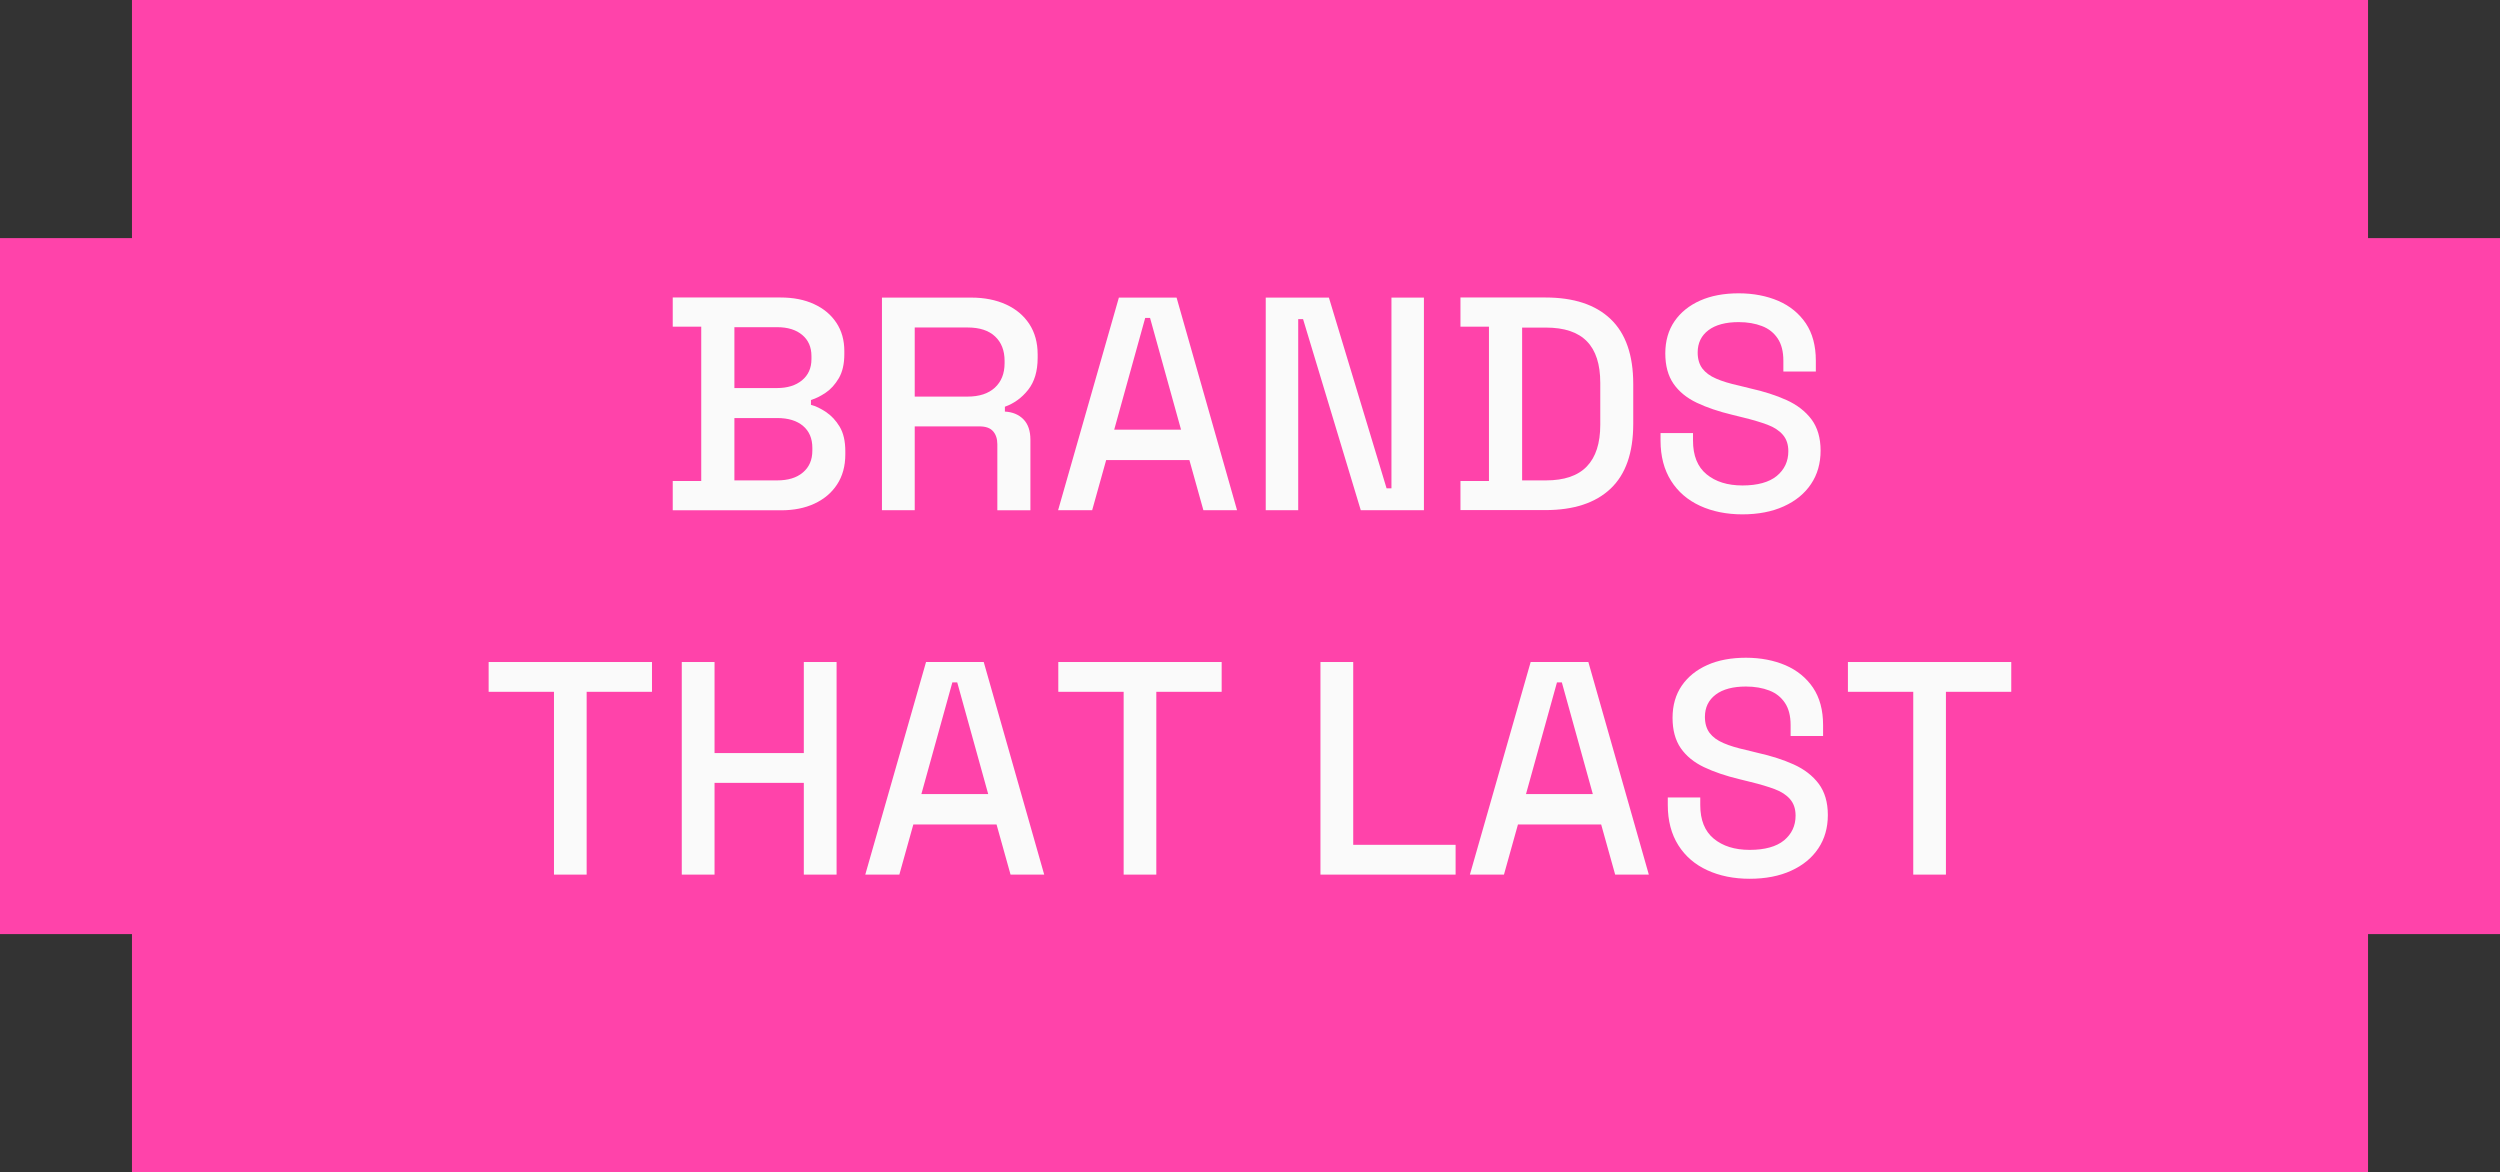 <svg xmlns="http://www.w3.org/2000/svg" id="Lager_1" data-name="Lager 1" viewBox="0 0 251.77 118.04"><rect x="0" y="0" width="251.77" height="118.04" fill="#333333" stroke="none"/><defs><style> .cls-1 { fill: #fafafa; } .cls-1, .cls-2 { stroke-width: 0px; } .cls-2 { fill: #ff43aa; } </style></defs><polygon class="cls-2" points="251.77 23.98 238.48 23.98 238.48 0 13.29 0 13.29 23.98 0 23.98 0 94.07 13.29 94.07 13.29 118.04 238.48 118.04 238.48 94.07 251.77 94.07 251.77 23.98"></polygon><g><path class="cls-1" d="M67.75,51.38v-2.94h2.87v-15.54h-2.87v-2.94h10.86c1.28,0,2.41.22,3.36.66.96.44,1.71,1.06,2.25,1.87.54.81.81,1.76.81,2.86v.31c0,.98-.18,1.78-.55,2.42-.37.63-.81,1.12-1.33,1.47-.52.35-1.01.59-1.48.73v.49c.47.12.97.36,1.51.72.54.36,1,.85,1.38,1.48.38.63.57,1.46.57,2.48v.31c0,1.18-.28,2.19-.83,3.03-.55.84-1.31,1.48-2.28,1.93-.97.45-2.08.67-3.35.67h-10.92ZM73.95,39.08h4.31c1.04,0,1.88-.26,2.51-.78.63-.52.95-1.23.95-2.13v-.31c0-.9-.31-1.61-.93-2.13-.62-.52-1.46-.78-2.52-.78h-4.31v6.12ZM73.95,48.38h4.31c1.1,0,1.97-.26,2.6-.8.63-.53.95-1.26.95-2.2v-.28c0-.94-.31-1.67-.93-2.2-.62-.53-1.49-.8-2.61-.8h-4.31v6.27Z"></path><path class="cls-1" d="M88.82,51.38v-21.41h8.99c1.32,0,2.49.23,3.5.69s1.79,1.12,2.35,1.97c.56.86.84,1.88.84,3.06v.34c0,1.35-.32,2.42-.96,3.23-.64.81-1.42,1.37-2.34,1.7v.49c.77.04,1.4.3,1.87.78.47.48.7,1.17.7,2.06v7.1h-3.33v-6.64c0-.55-.14-.99-.43-1.32-.29-.33-.74-.49-1.38-.49h-6.51v8.44h-3.3ZM92.12,39.94h5.32c1.18,0,2.1-.3,2.75-.9.65-.6.98-1.42.98-2.46v-.24c0-1.04-.32-1.86-.96-2.46-.64-.6-1.56-.9-2.77-.9h-5.32v6.97Z"></path><path class="cls-1" d="M106.56,51.38l6.12-21.41h5.81l6.09,21.41h-3.39l-1.41-5.05h-8.38l-1.41,5.05h-3.43ZM112.21,43.27h6.73l-3.12-11.25h-.49l-3.12,11.25Z"></path><path class="cls-1" d="M127.47,51.38v-21.41h6.36l5.81,19.21h.49v-19.21h3.27v21.41h-6.36l-5.81-19.24h-.49v19.24h-3.27Z"></path><path class="cls-1" d="M147.08,51.38v-2.94h2.87v-15.54h-2.87v-2.94h8.56c2.85,0,5.04.72,6.56,2.17,1.52,1.45,2.28,3.63,2.28,6.54v4.01c0,2.92-.76,5.09-2.28,6.53-1.52,1.44-3.71,2.16-6.56,2.16h-8.56ZM153.29,48.38h2.39c1.86,0,3.23-.47,4.13-1.41.9-.94,1.35-2.33,1.35-4.19v-4.22c0-1.88-.45-3.27-1.35-4.19-.9-.92-2.27-1.38-4.13-1.38h-2.39v15.38Z"></path><path class="cls-1" d="M175.49,51.8c-1.61,0-3.04-.29-4.28-.86-1.24-.57-2.22-1.41-2.92-2.52-.7-1.11-1.06-2.46-1.06-4.05v-.76h3.27v.76c0,1.51.45,2.64,1.36,3.39.91.75,2.11,1.13,3.62,1.13s2.68-.32,3.46-.96c.77-.64,1.16-1.47,1.16-2.49,0-.67-.18-1.22-.55-1.65-.37-.43-.89-.77-1.56-1.02-.67-.25-1.48-.49-2.42-.72l-1.13-.28c-1.37-.33-2.55-.73-3.56-1.21-1.01-.48-1.79-1.12-2.34-1.91-.55-.8-.83-1.81-.83-3.06s.31-2.34.93-3.24c.62-.9,1.48-1.59,2.58-2.08,1.1-.49,2.4-.73,3.88-.73s2.82.26,3.99.76c1.17.51,2.09,1.26,2.77,2.26.67,1,1.01,2.25,1.01,3.76v1.1h-3.27v-1.1c0-.92-.19-1.66-.57-2.23-.38-.57-.9-.99-1.58-1.25-.67-.26-1.46-.4-2.35-.4-1.3,0-2.32.27-3.04.81-.72.54-1.09,1.29-1.09,2.25,0,.65.16,1.19.47,1.61.32.42.78.76,1.39,1.02.61.27,1.38.5,2.29.7l1.13.28c1.39.31,2.61.7,3.67,1.18,1.06.48,1.9,1.13,2.51,1.94.61.82.92,1.87.92,3.15s-.32,2.41-.96,3.36c-.64.96-1.55,1.71-2.74,2.25-1.18.54-2.58.81-4.19.81Z"></path><path class="cls-1" d="M55.79,88.08v-18.41h-6.58v-3h16.45v3h-6.58v18.41h-3.3Z"></path><path class="cls-1" d="M68.66,88.08v-21.41h3.3v9.17h8.99v-9.17h3.3v21.41h-3.3v-9.24h-8.99v9.24h-3.3Z"></path><path class="cls-1" d="M87.14,88.08l6.12-21.41h5.81l6.09,21.41h-3.39l-1.41-5.05h-8.38l-1.41,5.05h-3.43ZM92.79,79.97h6.73l-3.12-11.25h-.49l-3.12,11.25Z"></path><path class="cls-1" d="M113.16,88.08v-18.41h-6.58v-3h16.45v3h-6.58v18.41h-3.3Z"></path><path class="cls-1" d="M132.98,88.08v-21.41h3.3v18.41h10.31v3h-13.61Z"></path><path class="cls-1" d="M148.03,88.08l6.12-21.41h5.81l6.09,21.41h-3.39l-1.41-5.05h-8.38l-1.41,5.05h-3.43ZM153.68,79.97h6.73l-3.12-11.25h-.49l-3.12,11.25Z"></path><path class="cls-1" d="M176.22,88.5c-1.61,0-3.04-.29-4.28-.86-1.24-.57-2.22-1.41-2.92-2.52-.7-1.11-1.06-2.46-1.06-4.05v-.76h3.27v.76c0,1.51.45,2.64,1.36,3.39.91.75,2.11,1.13,3.62,1.13s2.68-.32,3.46-.96c.77-.64,1.16-1.47,1.16-2.49,0-.67-.18-1.22-.55-1.65-.37-.43-.89-.77-1.56-1.02-.67-.25-1.48-.49-2.42-.72l-1.13-.28c-1.37-.33-2.55-.73-3.56-1.21-1.01-.48-1.79-1.12-2.34-1.91-.55-.8-.83-1.81-.83-3.06s.31-2.34.93-3.24c.62-.9,1.48-1.59,2.58-2.08,1.1-.49,2.4-.73,3.88-.73s2.82.26,3.99.76c1.17.51,2.09,1.26,2.77,2.26.67,1,1.01,2.25,1.01,3.76v1.1h-3.27v-1.1c0-.92-.19-1.66-.57-2.23-.38-.57-.9-.99-1.58-1.25-.67-.26-1.46-.4-2.35-.4-1.3,0-2.32.27-3.04.81-.72.54-1.09,1.29-1.09,2.25,0,.65.16,1.19.47,1.61.32.42.78.76,1.39,1.02.61.27,1.38.5,2.29.7l1.13.28c1.39.31,2.61.7,3.67,1.18,1.06.48,1.9,1.13,2.51,1.94.61.82.92,1.87.92,3.15s-.32,2.41-.96,3.36c-.64.96-1.55,1.71-2.74,2.25-1.18.54-2.58.81-4.19.81Z"></path><path class="cls-1" d="M192.68,88.08v-18.41h-6.58v-3h16.45v3h-6.58v18.41h-3.3Z"></path></g></svg>